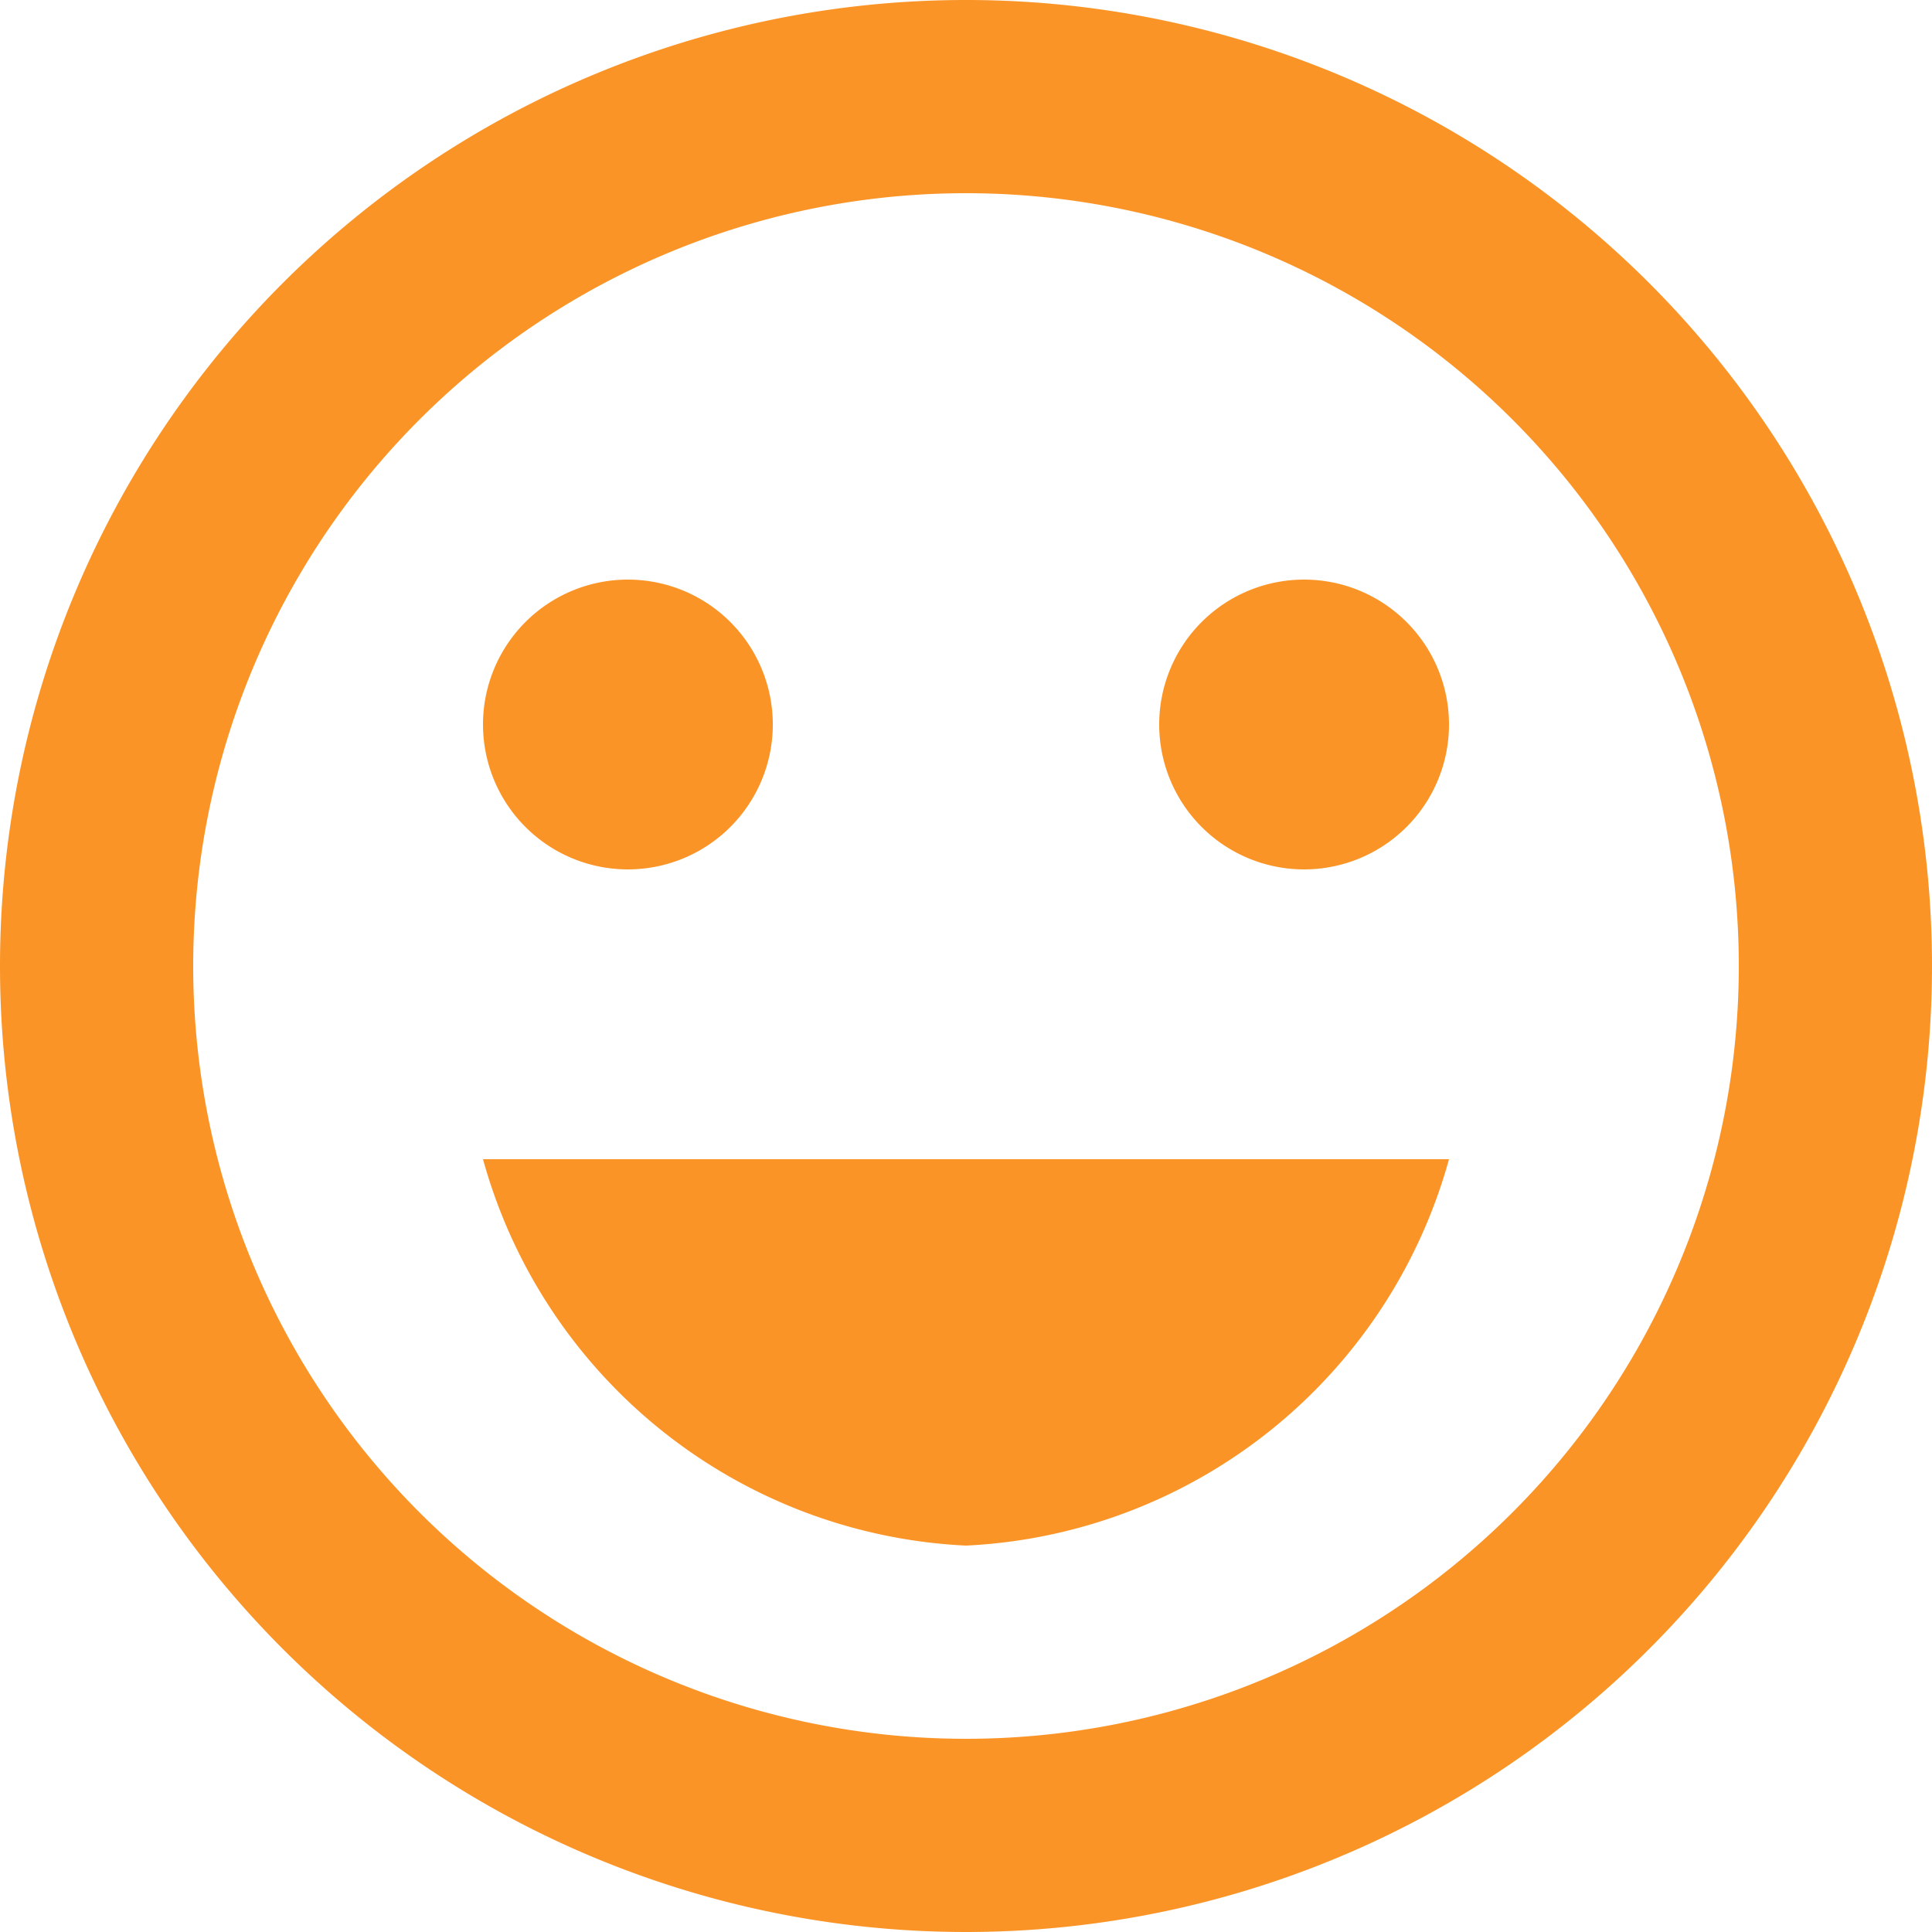 <svg xmlns="http://www.w3.org/2000/svg" width="16" height="16" viewBox="0 0 16 16">
  <path id="icon" d="M0,8a8,8,0,1,1,7.992,8A8,8,0,0,1,0,8ZM1.6,8A6.4,6.4,0,1,0,8,1.6,6.4,6.4,0,0,0,1.6,8ZM4,9.6h8a4.367,4.367,0,0,1-4,3.2A4.366,4.366,0,0,1,4,9.6ZM9.6,6a1.2,1.2,0,1,1,1.2,1.2A1.2,1.2,0,0,1,9.6,6ZM4,6A1.2,1.2,0,1,1,5.2,7.2,1.2,1.2,0,0,1,4,6Z" fill="#fb9426"/>
</svg>
